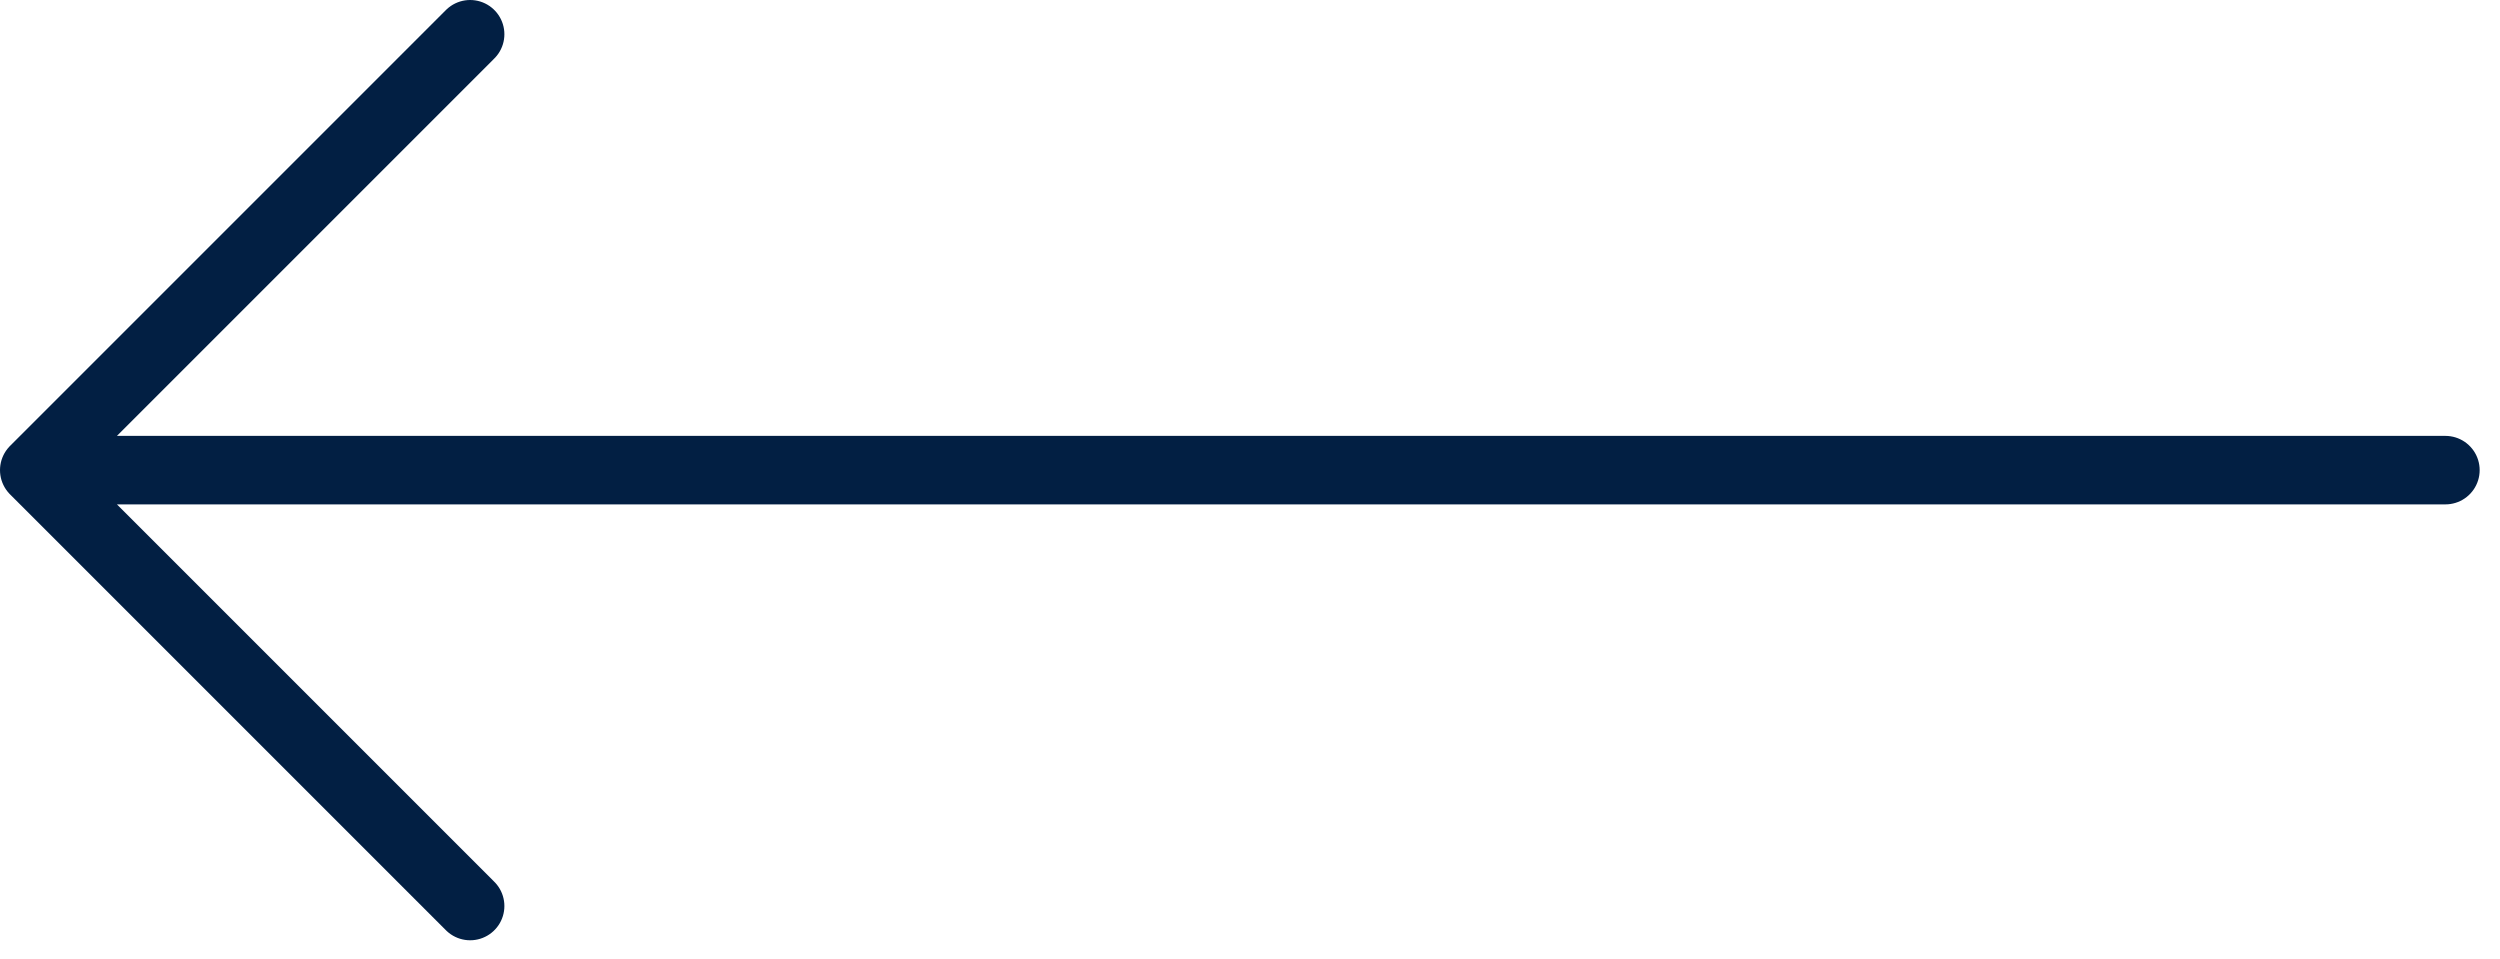<svg width="73" height="28" viewBox="0 0 73 28" fill="none" xmlns="http://www.w3.org/2000/svg">
<path d="M71.406 13.728C48.31 13.727 24.097 13.729 1 13.728M1 13.728L13.728 26.456M1 13.728L13.728 1" stroke="#021F43" stroke-width="2" stroke-linecap="round" stroke-linejoin="round"/>
</svg>
